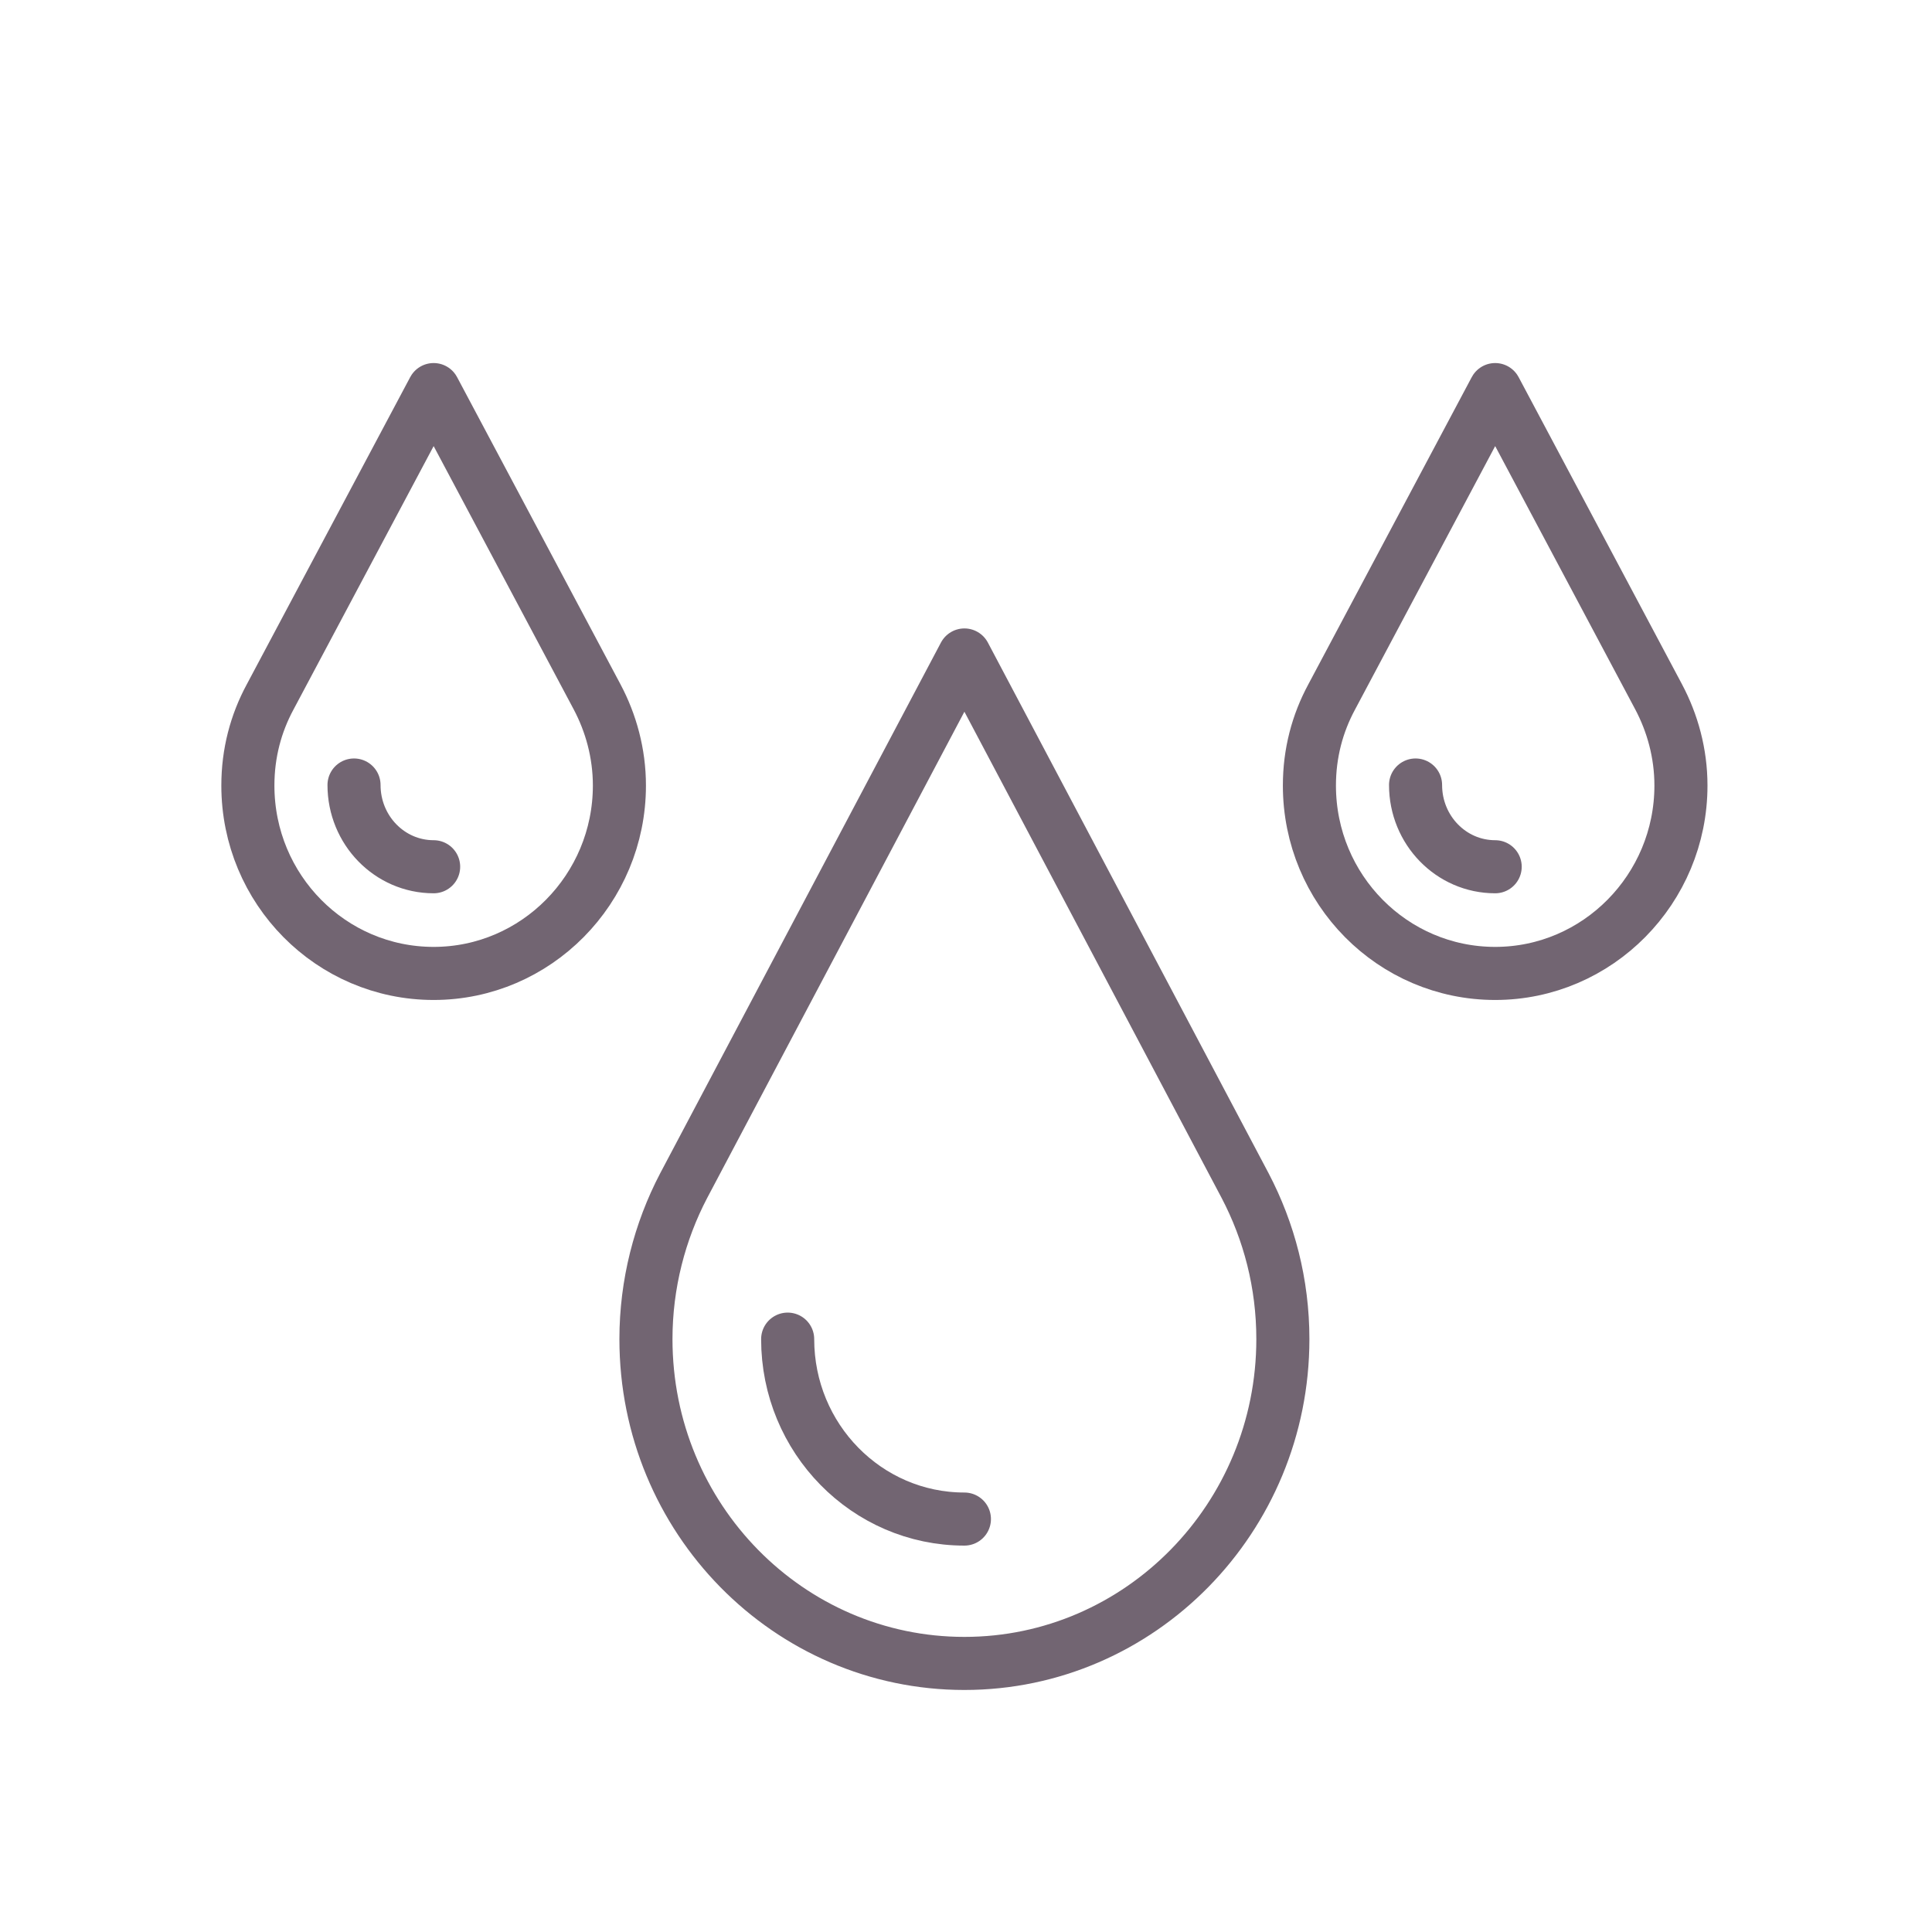 <?xml version="1.0" encoding="UTF-8"?>
<!-- Generator: Adobe Illustrator 27.4.0, SVG Export Plug-In . SVG Version: 6.00 Build 0)  -->
<svg xmlns="http://www.w3.org/2000/svg" xmlns:xlink="http://www.w3.org/1999/xlink" version="1.1" id="Слой_1" x="0px" y="0px" width="364px" height="364px" viewBox="0 0 364 364" style="enable-background:new 0 0 364 364;" xml:space="preserve">
<style type="text/css">
	.st0{display:none;}
	.st1{display:inline;}
	.st2{fill:none;stroke:#726572;stroke-width:10;stroke-linecap:round;stroke-linejoin:round;stroke-miterlimit:10;}
	.st3{display:inline;fill:none;stroke:#726572;stroke-width:10;stroke-linecap:round;stroke-linejoin:round;stroke-miterlimit:10;}
</style>
<g class="st0">
	<g class="st1">
		<path class="st2" d="M236.7,178.7c0,30.2-24.6,54.6-55,54.6c-30.4,0-55-24.5-55-54.6c0-9.4,2.4-18.2,6.5-25.9l48.5-89.5l48.5,89.5    C234.3,160.5,236.7,169.3,236.7,178.7z"></path>
		<path class="st2" d="M181.7,209c-16.8,0-30.6-13.6-30.6-30.4"></path>
	</g>
	<path class="st3" d="M281.4,195.2c22.1,12.4,35.3,29.2,35.3,48.2c0,39.9-58,70-135,70s-135-30.1-135-70c0-18.9,13.1-35.6,35-48"></path>
	<path class="st3" d="M262,215.9c12.4,7.5,19.6,16.9,19.6,27.5c0,25.7-43,45-100,45s-100-19.3-100-45c0-10.7,7.5-20.3,20.3-27.8"></path>
	<path class="st3" d="M121.9,235.5c-3.3,2.4-5.2,5.1-5.2,7.9c0,11,29.1,20,65,20s65-9,65-20c0-2.8-1.9-5.5-5.3-7.9"></path>
</g>
<g class="st0">
	<g class="st1">
		<polygon class="st2" points="126.8,169.3 99.7,121.8 126.8,74.3 181.1,74.3 208.2,121.8 181.1,169.3   "></polygon>
		<line class="st2" x1="138.4" y1="94.3" x2="169.5" y2="94.3"></line>
		<polyline class="st2" points="208.2,121.8 262.5,121.8 289.7,169.3 262.5,216.8 208.2,216.8 181.1,169.3   "></polyline>
		<line class="st2" x1="219.8" y1="196.8" x2="250.9" y2="196.8"></line>
		<polyline class="st2" points="208.2,216.8 181.1,264.3 126.8,264.3 99.7,216.8 126.8,169.3   "></polyline>
		<line class="st2" x1="138.2" y1="189.7" x2="122.7" y2="216.8"></line>
	</g>
	<line class="st3" x1="99.7" y1="121.8" x2="59.7" y2="121.8"></line>
	<line class="st3" x1="262.5" y1="121.8" x2="289.7" y2="74.3"></line>
	<line class="st3" x1="102.7" y1="304.3" x2="126.8" y2="264.3"></line>
</g>
<g>
	<g>
		<path class="st2" d="M241.7,252.3c0,33.7-26.9,61.1-60,61.1c-33.1,0-60-27.3-60-61.1c0-10.4,2.6-20.3,7.1-28.9l52.9-100l52.9,100    C239.1,232,241.7,241.8,241.7,252.3z"></path>
		<path class="st2" d="M181.7,286.2c-18.4,0-33.3-15.2-33.3-33.9"></path>
	</g>
	<g>
		<path class="st2" d="M316.7,148c0,19.5-15.7,35.4-35,35.4s-35-15.8-35-35.4c0-6.1,1.5-11.7,4.2-16.7l30.8-57.9l30.8,57.9    C315.1,136.2,316.7,141.9,316.7,148z"></path>
		<path class="st2" d="M281.7,163.3c-8.3,0-15-6.9-15-15.4"></path>
	</g>
	<g>
		<path class="st2" d="M116.7,148c0,19.5-15.7,35.4-35,35.4s-35-15.8-35-35.4c0-6.1,1.5-11.7,4.2-16.7l30.8-57.9l30.8,57.9    C115.1,136.2,116.7,141.9,116.7,148z"></path>
		<path class="st2" d="M81.7,163.3c-8.3,0-15-6.9-15-15.4"></path>
	</g>
</g>
</svg>
